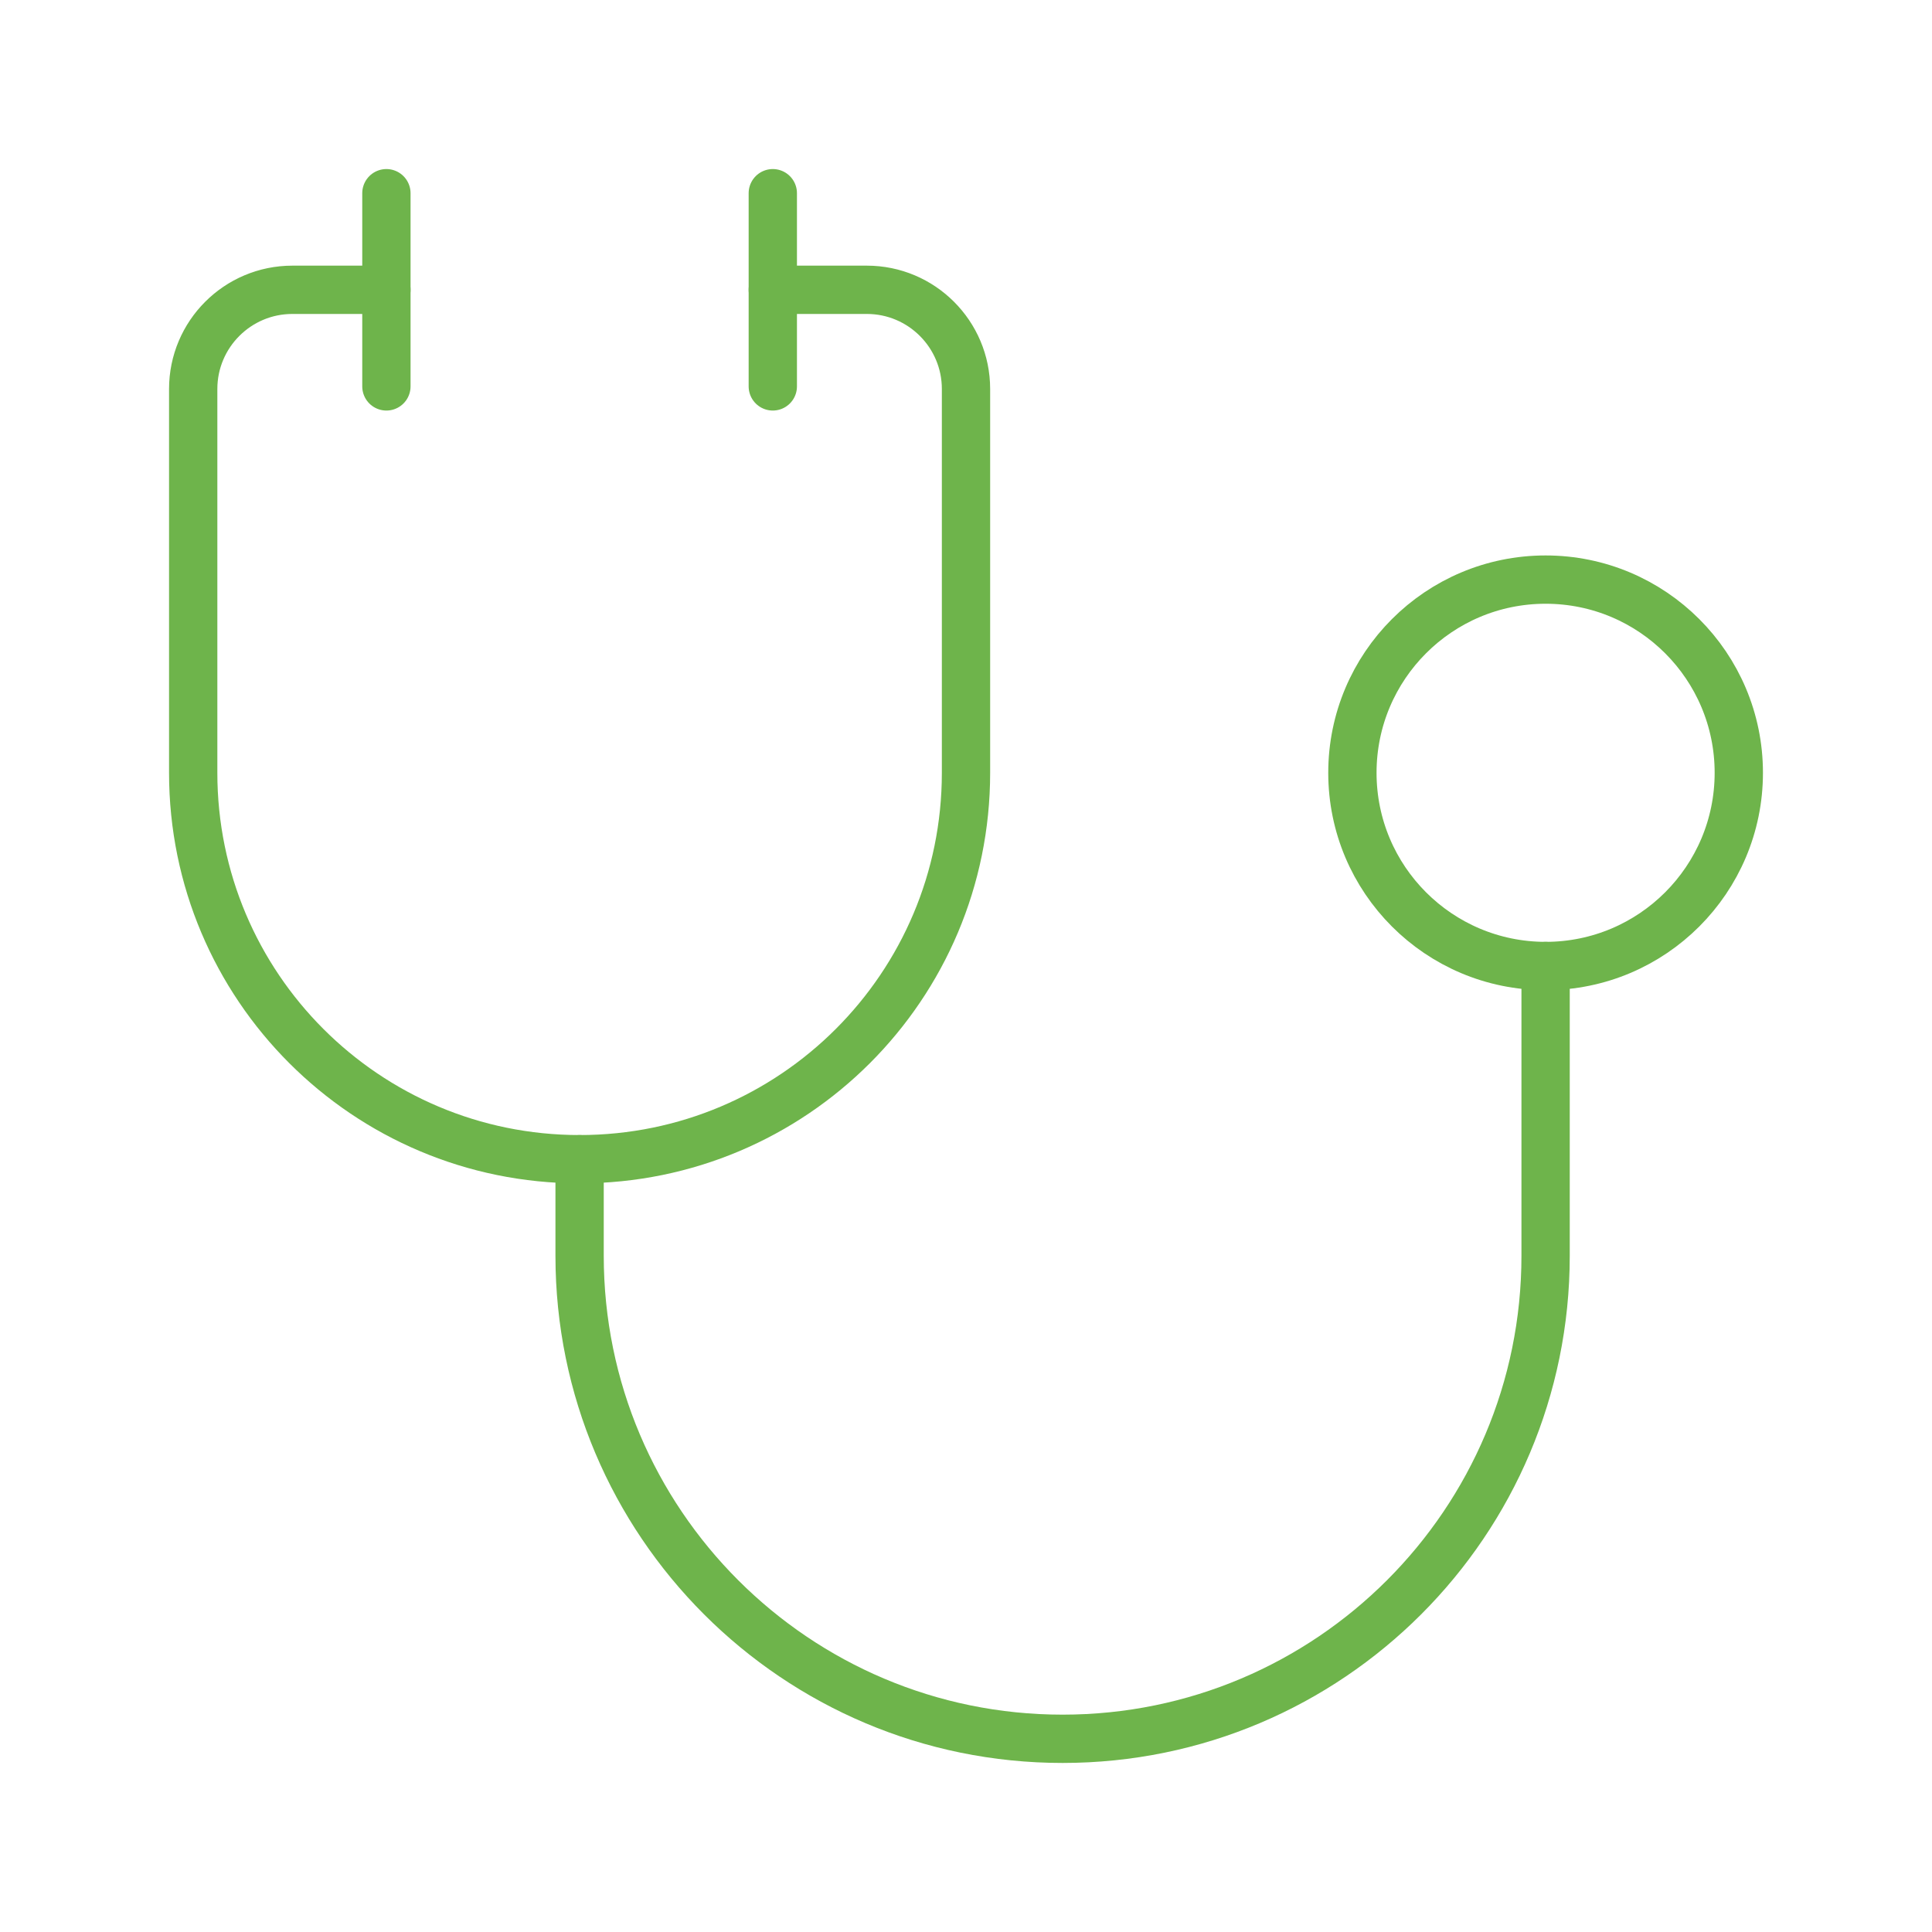 <?xml version="1.0" encoding="UTF-8"?>
<svg id="Icons" xmlns="http://www.w3.org/2000/svg" viewBox="0 0 60 60">
  <defs>
    <style>
      .cls-1 {
        fill: none;
        stroke: #6eb44b;
        stroke-linecap: round;
        stroke-linejoin: round;
        stroke-width: 1.5px;
      }
    </style>
  </defs>
  <circle class="cls-1" cx="48" cy="24" r="6"/>
  <path class="cls-1" d="M12,9h-2.92c-1.7,0-3.08,1.38-3.08,3.08v11.92c0,6.63,5.37,12,12,12h0c6.63,0,12-5.37,12-12v-11.92c0-1.7-1.38-3.08-3.08-3.08h-2.92"/>
  <path class="cls-1" d="M18,36v3c0,8.28,6.72,15,15,15h0c8.28,0,15-6.72,15-15v-9"/>
  <line class="cls-1" x1="12" y1="12" x2="12" y2="6"/>
  <line class="cls-1" x1="24" y1="12" x2="24" y2="6"/>
</svg>